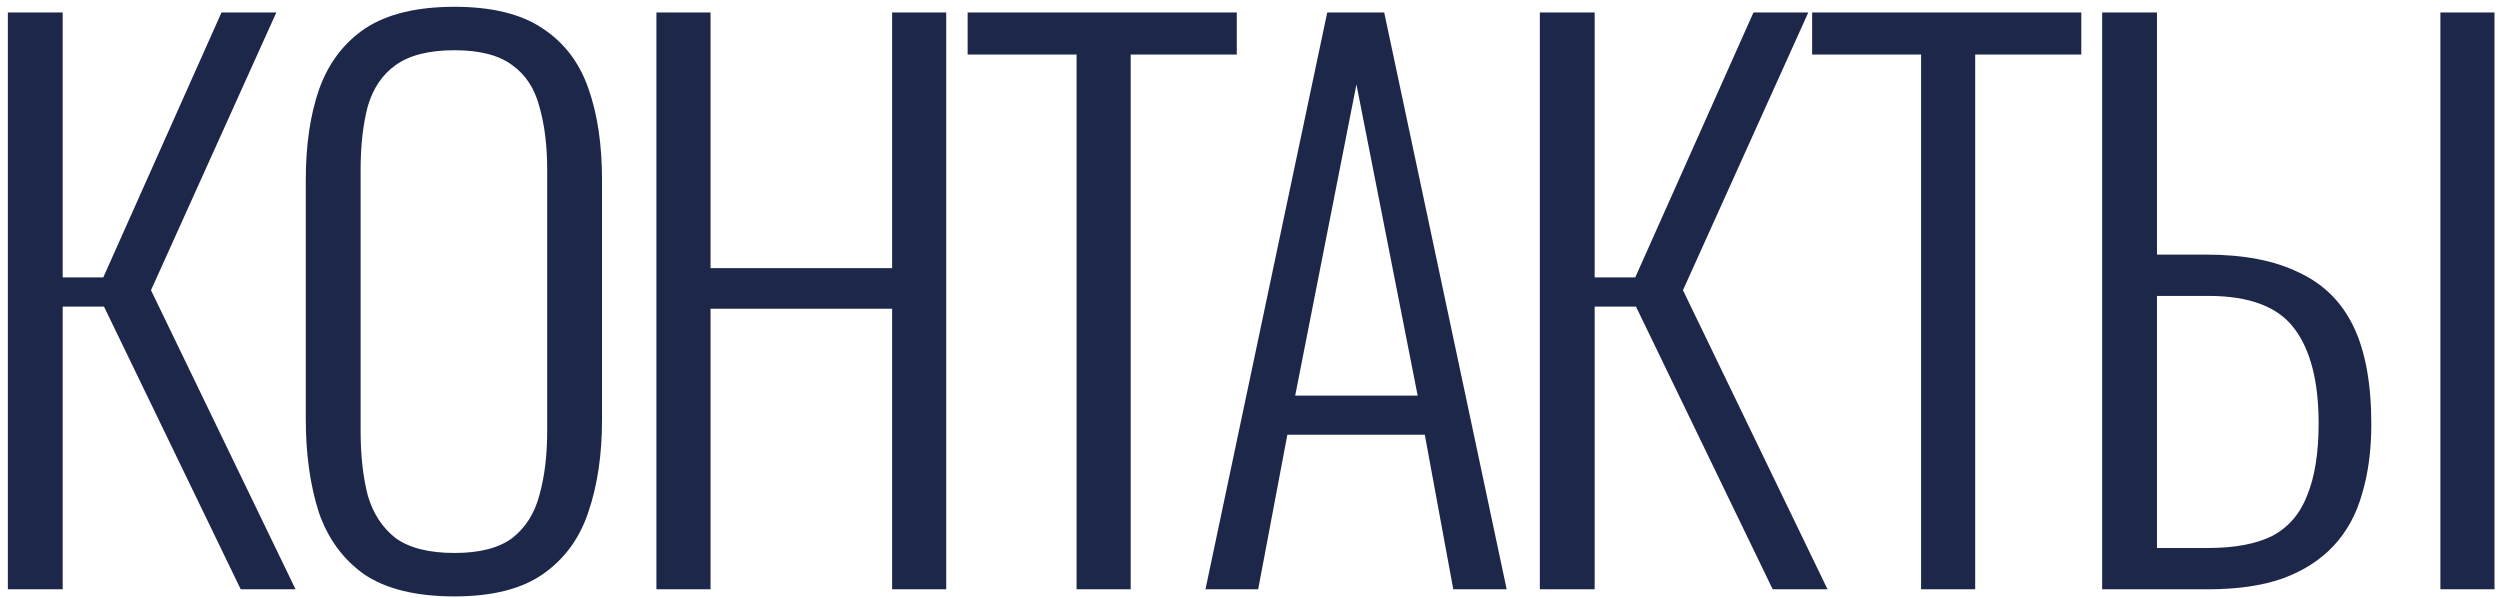 <?xml version="1.0" encoding="UTF-8"?> <svg xmlns="http://www.w3.org/2000/svg" width="280" height="67" viewBox="0 0 280 67" fill="none"><path d="M0.88 66V1.399H7.022V31.067H11.568L24.807 1.399H30.948L16.911 32.503L33.101 66H26.96L11.647 34.337H7.022V66H0.88ZM50.916 66.797C46.61 66.797 43.233 65.973 40.788 64.325C38.395 62.624 36.694 60.284 35.683 57.307C34.726 54.276 34.248 50.82 34.248 46.939V20.141C34.248 16.206 34.753 12.804 35.763 9.933C36.827 7.008 38.554 4.748 40.947 3.153C43.393 1.558 46.716 0.761 50.916 0.761C55.064 0.761 58.334 1.558 60.726 3.153C63.172 4.748 64.9 7.008 65.91 9.933C66.921 12.804 67.426 16.206 67.426 20.141V47.018C67.426 50.9 66.921 54.329 65.91 57.307C64.953 60.231 63.279 62.544 60.886 64.245C58.493 65.947 55.17 66.797 50.916 66.797ZM50.916 61.932C53.734 61.932 55.888 61.374 57.377 60.258C58.865 59.088 59.876 57.493 60.407 55.472C60.992 53.399 61.285 51.006 61.285 48.294V19.024C61.285 16.313 60.992 13.947 60.407 11.926C59.876 9.906 58.865 8.364 57.377 7.301C55.888 6.184 53.734 5.626 50.916 5.626C48.045 5.626 45.839 6.184 44.297 7.301C42.808 8.364 41.771 9.906 41.186 11.926C40.655 13.947 40.389 16.313 40.389 19.024V48.294C40.389 51.006 40.655 53.399 41.186 55.472C41.771 57.493 42.808 59.088 44.297 60.258C45.839 61.374 48.045 61.932 50.916 61.932ZM73.518 66V1.399H79.58V30.031H99.917V1.399H105.978V66H99.917V34.577H79.58V66H73.518ZM120.577 66V6.104H108.374V1.399H138.521V6.104H126.638V66H120.577ZM135.012 66L148.65 1.399H155.031L168.748 66H162.767L159.577 48.693H144.184L140.914 66H135.012ZM145.061 44.307H158.779L151.92 9.454L145.061 44.307ZM172.462 66V1.399H178.603V31.067H183.149L196.388 1.399H202.529L188.493 32.503L204.683 66H198.542L183.229 34.337H178.603V66H172.462ZM215.161 66V6.104H202.958V1.399H233.105V6.104H221.222V66H215.161ZM235.44 66V1.399H241.581V28.515H247.084C251.285 28.515 254.741 29.18 257.452 30.509C260.217 31.785 262.264 33.806 263.593 36.571C264.923 39.335 265.587 42.977 265.587 47.497C265.587 50.421 265.242 53.027 264.55 55.313C263.912 57.599 262.849 59.54 261.36 61.135C259.871 62.73 257.957 63.953 255.618 64.804C253.332 65.601 250.567 66 247.323 66H235.44ZM241.581 61.374H247.323C250.301 61.374 252.694 60.922 254.501 60.018C256.309 59.061 257.612 57.546 258.409 55.472C259.26 53.399 259.685 50.714 259.685 47.417C259.685 42.738 258.781 39.203 256.974 36.81C255.166 34.364 251.949 33.141 247.323 33.141H241.581V61.374ZM273.323 66V1.399H279.385V66H273.323Z" fill="#1D274A"></path></svg> 
